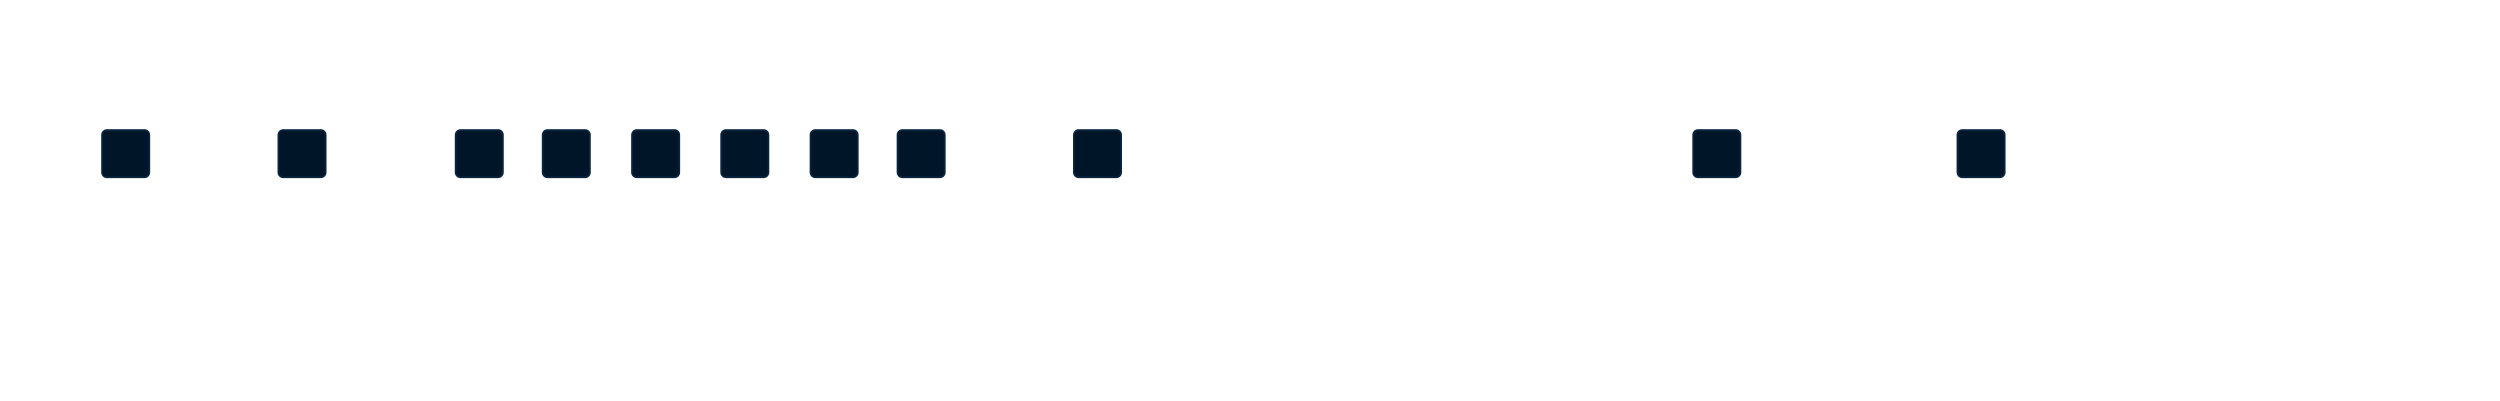 <svg xmlns="http://www.w3.org/2000/svg" xmlns:xlink="http://www.w3.org/1999/xlink" id="erLPj9ICkXH1" viewBox="0 0 1393.5 223.7"><style> #erLPj9ICkXH4 {animation: erLPj9ICkXH4_c_o 24242.424ms linear infinite normal forwards}@keyframes erLPj9ICkXH4_c_o { 0% {opacity: 0} 16.25% {opacity: 0} 22.5% {opacity: 1} 52.5% {opacity: 1} 58.75% {opacity: 0} 100% {opacity: 0}} #erLPj9ICkXH5 {animation: erLPj9ICkXH5_c_o 24242.424ms linear infinite normal forwards}@keyframes erLPj9ICkXH5_c_o { 0% {opacity: 0} 6.25% {opacity: 1} 33.75% {opacity: 1} 40% {opacity: 0} 100% {opacity: 0}} #erLPj9ICkXH6 {animation: erLPj9ICkXH6_c_o 24242.424ms linear infinite normal forwards}@keyframes erLPj9ICkXH6_c_o { 0% {opacity: 0} 6.25% {opacity: 0} 12.5% {opacity: 1} 65% {opacity: 1} 71.25% {opacity: 0} 100% {opacity: 0}} #erLPj9ICkXH7 {animation: erLPj9ICkXH7_c_o 24242.424ms linear infinite normal forwards}@keyframes erLPj9ICkXH7_c_o { 0% {opacity: 0} 35% {opacity: 0} 41.25% {opacity: 1} 85% {opacity: 1} 91.25% {opacity: 0} 100% {opacity: 0}} #erLPj9ICkXH8 {animation: erLPj9ICkXH8_c_o 24242.424ms linear infinite normal forwards}@keyframes erLPj9ICkXH8_c_o { 0% {opacity: 0} 8.75% {opacity: 0} 15% {opacity: 1} 30% {opacity: 1} 36.25% {opacity: 0} 100% {opacity: 0}} #erLPj9ICkXH9 {animation: erLPj9ICkXH9_c_o 24242.424ms linear infinite normal forwards}@keyframes erLPj9ICkXH9_c_o { 0% {opacity: 1} 40% {opacity: 1} 46.25% {opacity: 0} 91.25% {opacity: 0} 97.5% {opacity: 1} 100% {opacity: 1}} #erLPj9ICkXH10 {animation: erLPj9ICkXH10_c_o 24242.424ms linear infinite normal forwards}@keyframes erLPj9ICkXH10_c_o { 0% {opacity: 0} 12.5% {opacity: 0} 18.75% {opacity: 1} 58.75% {opacity: 1} 65% {opacity: 0} 100% {opacity: 0}} #erLPj9ICkXH11 {animation: erLPj9ICkXH11_c_o 24242.424ms linear infinite normal forwards}@keyframes erLPj9ICkXH11_c_o { 0% {opacity: 1} 43.75% {opacity: 1} 50% {opacity: 0} 90% {opacity: 0} 96.25% {opacity: 1} 100% {opacity: 1}} #erLPj9ICkXH12 {animation: erLPj9ICkXH12_c_o 24242.424ms linear infinite normal forwards}@keyframes erLPj9ICkXH12_c_o { 0% {opacity: 0} 22.5% {opacity: 0} 28.75% {opacity: 1} 48.75% {opacity: 1} 55% {opacity: 0} 100% {opacity: 0}} #erLPj9ICkXH13 {animation: erLPj9ICkXH13_c_o 24242.424ms linear infinite normal forwards}@keyframes erLPj9ICkXH13_c_o { 0% {opacity: 1} 22.5% {opacity: 1} 28.75% {opacity: 0} 88.75% {opacity: 0} 95% {opacity: 1} 100% {opacity: 1}} #erLPj9ICkXH14 {animation: erLPj9ICkXH14_c_o 24242.424ms linear infinite normal forwards}@keyframes erLPj9ICkXH14_c_o { 0% {opacity: 0} 27.5% {opacity: 0} 33.75% {opacity: 1} 86.25% {opacity: 1} 92.5% {opacity: 0} 100% {opacity: 0}} #erLPj9ICkXH15 {animation: erLPj9ICkXH15_c_o 24242.424ms linear infinite normal forwards}@keyframes erLPj9ICkXH15_c_o { 0% {opacity: 1} 41.25% {opacity: 1} 47.5% {opacity: 0} 88.75% {opacity: 0} 95% {opacity: 1} 100% {opacity: 1}} #erLPj9ICkXH16 {animation: erLPj9ICkXH16_c_o 24242.424ms linear infinite normal forwards}@keyframes erLPj9ICkXH16_c_o { 0% {opacity: 0} 6.25% {opacity: 1} 75% {opacity: 1} 81.25% {opacity: 0} 100% {opacity: 0}} #erLPj9ICkXH17 {animation: erLPj9ICkXH17_c_o 24242.424ms linear infinite normal forwards}@keyframes erLPj9ICkXH17_c_o { 0% {opacity: 1} 35% {opacity: 1} 41.25% {opacity: 0} 81.25% {opacity: 0} 87.5% {opacity: 1} 100% {opacity: 1}} #erLPj9ICkXH18 {animation: erLPj9ICkXH18_c_o 24242.424ms linear infinite normal forwards}@keyframes erLPj9ICkXH18_c_o { 0% {opacity: 0} 6.25% {opacity: 1} 60% {opacity: 1} 66.25% {opacity: 0} 100% {opacity: 0}} #erLPj9ICkXH19 {animation: erLPj9ICkXH19_c_o 24242.424ms linear infinite normal forwards}@keyframes erLPj9ICkXH19_c_o { 0% {opacity: 0} 22.5% {opacity: 0} 28.75% {opacity: 1} 77.5% {opacity: 1} 83.75% {opacity: 0} 100% {opacity: 0}} #erLPj9ICkXH20 {animation: erLPj9ICkXH20_c_o 24242.424ms linear infinite normal forwards}@keyframes erLPj9ICkXH20_c_o { 0% {opacity: 0} 6.25% {opacity: 0} 12.5% {opacity: 1} 47.5% {opacity: 1} 53.75% {opacity: 0} 100% {opacity: 0}} #erLPj9ICkXH21 {animation: erLPj9ICkXH21_c_o 24242.424ms linear infinite normal forwards}@keyframes erLPj9ICkXH21_c_o { 0% {opacity: 1} 26.25% {opacity: 1} 32.5% {opacity: 0} 83.75% {opacity: 0} 90% {opacity: 1} 100% {opacity: 1}} #erLPj9ICkXH22 {animation: erLPj9ICkXH22_c_o 24242.424ms linear infinite normal forwards}@keyframes erLPj9ICkXH22_c_o { 0% {opacity: 1} 52.5% {opacity: 1} 58.75% {opacity: 0} 91.25% {opacity: 0} 97.5% {opacity: 1} 100% {opacity: 1}} #erLPj9ICkXH23 {animation: erLPj9ICkXH23_c_o 24242.424ms linear infinite normal forwards}@keyframes erLPj9ICkXH23_c_o { 0% {opacity: 0} 20% {opacity: 0} 26.25% {opacity: 1} 80% {opacity: 1} 86.25% {opacity: 0} 100% {opacity: 0}} #erLPj9ICkXH24 {animation: erLPj9ICkXH24_c_o 24242.424ms linear infinite normal forwards}@keyframes erLPj9ICkXH24_c_o { 0% {opacity: 1} 43.75% {opacity: 1} 50% {opacity: 0} 91.25% {opacity: 0} 97.5% {opacity: 1} 100% {opacity: 1}} #erLPj9ICkXH25 {animation: erLPj9ICkXH25_c_o 24242.424ms linear infinite normal forwards}@keyframes erLPj9ICkXH25_c_o { 0% {opacity: 0} 20% {opacity: 0} 26.25% {opacity: 1} 71.25% {opacity: 1} 77.5% {opacity: 0} 100% {opacity: 0}} #erLPj9ICkXH26 {animation: erLPj9ICkXH26_c_o 24242.424ms linear infinite normal forwards}@keyframes erLPj9ICkXH26_c_o { 0% {opacity: 0} 57.5% {opacity: 0} 63.75% {opacity: 1} 91.25% {opacity: 1} 97.5% {opacity: 0} 100% {opacity: 0}} #erLPj9ICkXH27 {animation: erLPj9ICkXH27_c_o 24242.424ms linear infinite normal forwards}@keyframes erLPj9ICkXH27_c_o { 0% {opacity: 1} 10% {opacity: 1} 16.25% {opacity: 0} 43.75% {opacity: 0} 50% {opacity: 1} 100% {opacity: 1}} #erLPj9ICkXH28 {animation: erLPj9ICkXH28_c_o 24242.424ms linear infinite normal forwards}@keyframes erLPj9ICkXH28_c_o { 0% {opacity: 0} 6.25% {opacity: 1} 58.75% {opacity: 1} 65% {opacity: 0} 100% {opacity: 0}} #erLPj9ICkXH29 {animation: erLPj9ICkXH29_c_o 24242.424ms linear infinite normal forwards}@keyframes erLPj9ICkXH29_c_o { 0% {opacity: 1} 27.5% {opacity: 1} 33.75% {opacity: 0} 78.75% {opacity: 0} 85% {opacity: 1} 100% {opacity: 1}} #erLPj9ICkXH30 {animation: erLPj9ICkXH30_c_o 24242.424ms linear infinite normal forwards}@keyframes erLPj9ICkXH30_c_o { 0% {opacity: 1} 40% {opacity: 1} 46.25% {opacity: 0} 87.5% {opacity: 0} 93.75% {opacity: 1} 100% {opacity: 1}} </style><g><g transform="translate(0 45.1)"><path id="erLPj9ICkXH4" d="M56.9,51c0,1.5,1.2,2.7,2.7,2.7h20.9c1.5,0,2.7-1.2,2.7-2.7v-20.9c0-1.5-1.2-2.7-2.7-2.7h-20.9c-1.5,0-2.7,1.2-2.7,2.7v20.9Z" transform="translate(1281.7 0)" opacity="0" fill="#011528" stroke="#09243e"></path><path id="erLPj9ICkXH5" d="M56.9,51c0,1.5,1.2,2.7,2.7,2.7h20.9c1.5,0,2.7-1.2,2.7-2.7v-20.9c0-1.5-1.2-2.7-2.7-2.7h-20.9c-1.5,0-2.7,1.2-2.7,2.7v20.9Z" transform="translate(1231.9 0)" opacity="0" fill="#011528" stroke="#09243e"></path><path id="erLPj9ICkXH6" d="M56.9,51c0,1.5,1.2,2.7,2.7,2.7h20.9c1.5,0,2.7-1.2,2.7-2.7v-20.9c0-1.5-1.2-2.7-2.7-2.7h-20.9c-1.5,0-2.7,1.2-2.7,2.7v20.9Z" transform="translate(1183.5 0)" opacity="0" fill="#011528" stroke="#09243e"></path><path id="erLPj9ICkXH7" d="M56.9,51c0,1.5,1.2,2.7,2.7,2.7h20.9c1.5,0,2.7-1.2,2.7-2.7v-20.9c0-1.5-1.2-2.7-2.7-2.7h-20.9c-1.5,0-2.7,1.2-2.7,2.7v20.9Z" transform="translate(1133.7 0)" opacity="0" fill="#011528" stroke="#09243e"></path><path id="erLPj9ICkXH8" d="M56.9,51c0,1.5,1.2,2.7,2.7,2.7h20.9c1.5,0,2.7-1.2,2.7-2.7v-20.9c0-1.5-1.2-2.7-2.7-2.7h-20.9c-1.5,0-2.7,1.2-2.7,2.7v20.9Z" transform="translate(740 0)" opacity="0" fill="#011528" stroke="#09243e"></path><path id="erLPj9ICkXH9" d="M56.9,51c0,1.5,1.2,2.7,2.7,2.7h20.9c1.5,0,2.7-1.2,2.7-2.7v-20.9c0-1.5-1.2-2.7-2.7-2.7h-20.9c-1.5,0-2.7,1.2-2.7,2.7v20.9Z" transform="translate(345.1 0)" fill="#011528" stroke="#09243e"></path><path id="erLPj9ICkXH10" d="M56.9,51c0,1.5,1.2,2.7,2.7,2.7h20.9c1.5,0,2.7-1.2,2.7-2.7v-20.9c0-1.5-1.2-2.7-2.7-2.7h-20.9c-1.5,0-2.7,1.2-2.7,2.7v20.9Z" transform="translate(935.4 0)" opacity="0" fill="#011528" stroke="#09243e"></path><path id="erLPj9ICkXH11" d="M56.9,51c0,1.5,1.2,2.7,2.7,2.7h20.9c1.5,0,2.7-1.2,2.7-2.7v-20.9c0-1.5-1.2-2.7-2.7-2.7h-20.9c-1.5,0-2.7,1.2-2.7,2.7v20.9Z" transform="translate(541.7 0)" fill="#011528" stroke="#09243e"></path><path id="erLPj9ICkXH12" d="M56.9,51c0,1.5,1.2,2.7,2.7,2.7h20.9c1.5,0,2.7-1.2,2.7-2.7v-20.9c0-1.5-1.2-2.7-2.7-2.7h-20.9c-1.5,0-2.7,1.2-2.7,2.7v20.9Z" transform="translate(146.8 0)" opacity="0" fill="#011528" stroke="#09243e"></path><path id="erLPj9ICkXH13" d="M56.9,51c0,1.5,1.2,2.7,2.7,2.7h20.9c1.5,0,2.7-1.2,2.7-2.7v-20.9c0-1.5-1.2-2.7-2.7-2.7h-20.9c-1.5,0-2.7,1.2-2.7,2.7v20.9Z" transform="translate(1034.2 0)" fill="#011528" stroke="#09243e"></path><path id="erLPj9ICkXH14" d="M56.9,51c0,1.5,1.2,2.7,2.7,2.7h20.9c1.5,0,2.7-1.2,2.7-2.7v-20.9c0-1.5-1.2-2.7-2.7-2.7h-20.9c-1.5,0-2.7,1.2-2.7,2.7v20.9Z" transform="translate(640.5 0)" opacity="0" fill="#011528" stroke="#09243e"></path><path id="erLPj9ICkXH15" d="M56.9,51c0,1.5,1.2,2.7,2.7,2.7h20.9c1.5,0,2.7-1.2,2.7-2.7v-20.9c0-1.5-1.2-2.7-2.7-2.7h-20.9c-1.5,0-2.7,1.2-2.7,2.7v20.9Z" transform="translate(245.6 0)" fill="#011528" stroke="#09243e"></path><path id="erLPj9ICkXH16" d="M56.9,51c0,1.5,1.2,2.7,2.7,2.7h20.9c1.5,0,2.7-1.2,2.7-2.7v-20.9c0-1.5-1.2-2.7-2.7-2.7h-20.9c-1.5,0-2.7,1.2-2.7,2.7v20.9Z" transform="translate(837.1 0)" opacity="0" fill="#011528" stroke="#09243e"></path><path id="erLPj9ICkXH17" d="M56.9,51c0,1.5,1.2,2.7,2.7,2.7h20.9c1.5,0,2.7-1.2,2.7-2.7v-20.9c0-1.5-1.2-2.7-2.7-2.7h-20.9c-1.5,0-2.7,1.2-2.7,2.7v20.9Z" transform="translate(443.4 0)" fill="#011528" stroke="#09243e"></path><path id="erLPj9ICkXH18" d="M56.9,51c0,1.5,1.2,2.7,2.7,2.7h20.9c1.5,0,2.7-1.2,2.7-2.7v-20.9c0-1.5-1.2-2.7-2.7-2.7h-20.9c-1.5,0-2.7,1.2-2.7,2.7v20.9Z" transform="translate(48.5 0)" opacity="0" fill="#011528" stroke="#09243e"></path><path id="erLPj9ICkXH19" d="M56.9,51c0,1.5,1.2,2.7,2.7,2.7h20.9c1.5,0,2.7-1.2,2.7-2.7v-20.9c0-1.5-1.2-2.7-2.7-2.7h-20.9c-1.5,0-2.7,1.2-2.7,2.7v20.9Z" transform="translate(1084 0)" opacity="0" fill="#011528" stroke="#09243e"></path><path id="erLPj9ICkXH20" d="M56.9,51c0,1.5,1.2,2.7,2.7,2.7h20.9c1.5,0,2.7-1.2,2.7-2.7v-20.9c0-1.5-1.2-2.7-2.7-2.7h-20.9c-1.5,0-2.7,1.2-2.7,2.7v20.9Z" transform="translate(690.3 0)" opacity="0" fill="#011528" stroke="#09243e"></path><path id="erLPj9ICkXH21" d="M56.9,51c0,1.5,1.2,2.7,2.7,2.7h20.9c1.5,0,2.7-1.2,2.7-2.7v-20.9c0-1.5-1.2-2.7-2.7-2.7h-20.9c-1.5,0-2.7,1.2-2.7,2.7v20.9Z" transform="translate(295.4 0)" fill="#011528" stroke="#09243e"></path><path id="erLPj9ICkXH22" d="M56.9,51c0,1.5,1.2,2.7,2.7,2.7h20.9c1.5,0,2.7-1.2,2.7-2.7v-20.9c0-1.5-1.2-2.7-2.7-2.7h-20.9c-1.5,0-2.7,1.2-2.7,2.7v20.9Z" transform="translate(886.9 0)" fill="#011528" stroke="#09243e"></path><path id="erLPj9ICkXH23" d="M56.9,51c0,1.5,1.2,2.7,2.7,2.7h20.9c1.5,0,2.7-1.2,2.7-2.7v-20.9c0-1.5-1.2-2.7-2.7-2.7h-20.9c-1.5,0-2.7,1.2-2.7,2.7v20.9Z" transform="translate(493.2 0)" opacity="0" fill="#011528" stroke="#09243e"></path><path id="erLPj9ICkXH24" d="M56.9,51c0,1.5,1.2,2.7,2.7,2.7h20.9c1.5,0,2.7-1.2,2.7-2.7v-20.9c0-1.5-1.2-2.7-2.7-2.7h-20.9c-1.5,0-2.7,1.2-2.7,2.7v20.9Z" transform="translate(98.3 0)" fill="#011528" stroke="#09243e"></path><path id="erLPj9ICkXH25" d="M56.9,51c0,1.5,1.2,2.7,2.7,2.7h20.9c1.5,0,2.7-1.2,2.7-2.7v-20.9c0-1.5-1.2-2.7-2.7-2.7h-20.9c-1.5,0-2.7,1.2-2.7,2.7v20.9Z" transform="translate(985.7 0)" opacity="0" fill="#011528" stroke="#09243e"></path><path id="erLPj9ICkXH26" d="M56.9,51c0,1.5,1.2,2.7,2.7,2.7h20.9c1.5,0,2.7-1.2,2.7-2.7v-20.9c0-1.5-1.2-2.7-2.7-2.7h-20.9c-1.5,0-2.7,1.2-2.7,2.7v20.9Z" transform="translate(592 0)" opacity="0" fill="#011528" stroke="#09243e"></path><path id="erLPj9ICkXH27" d="M56.9,51c0,1.5,1.2,2.7,2.7,2.7h20.9c1.5,0,2.7-1.2,2.7-2.7v-20.9c0-1.5-1.2-2.7-2.7-2.7h-20.9c-1.5,0-2.7,1.2-2.7,2.7v20.9Z" transform="translate(197.1 0)" fill="#011528" stroke="#09243e"></path><path id="erLPj9ICkXH28" d="M56.9,51c0,1.5,1.2,2.7,2.7,2.7h20.9c1.5,0,2.7-1.2,2.7-2.7v-20.9c0-1.5-1.2-2.7-2.7-2.7h-20.9c-1.5,0-2.7,1.2-2.7,2.7v20.9Z" transform="translate(788.6 0)" opacity="0" fill="#011528" stroke="#09243e"></path><path id="erLPj9ICkXH29" d="M56.9,51c0,1.5,1.2,2.7,2.7,2.7h20.9c1.5,0,2.7-1.2,2.7-2.7v-20.9c0-1.5-1.2-2.7-2.7-2.7h-20.9c-1.5,0-2.7,1.2-2.7,2.7v20.9Z" transform="translate(394.9 0)" fill="#011528" stroke="#09243e"></path><path id="erLPj9ICkXH30" d="M56.9,51c0,1.5,1.2,2.7,2.7,2.7h20.9c1.5,0,2.7-1.2,2.7-2.7v-20.9c0-1.5-1.2-2.7-2.7-2.7h-20.9c-1.5,0-2.7,1.2-2.7,2.7v20.9Z" fill="#011528" stroke="#09243e"></path></g></g></svg>